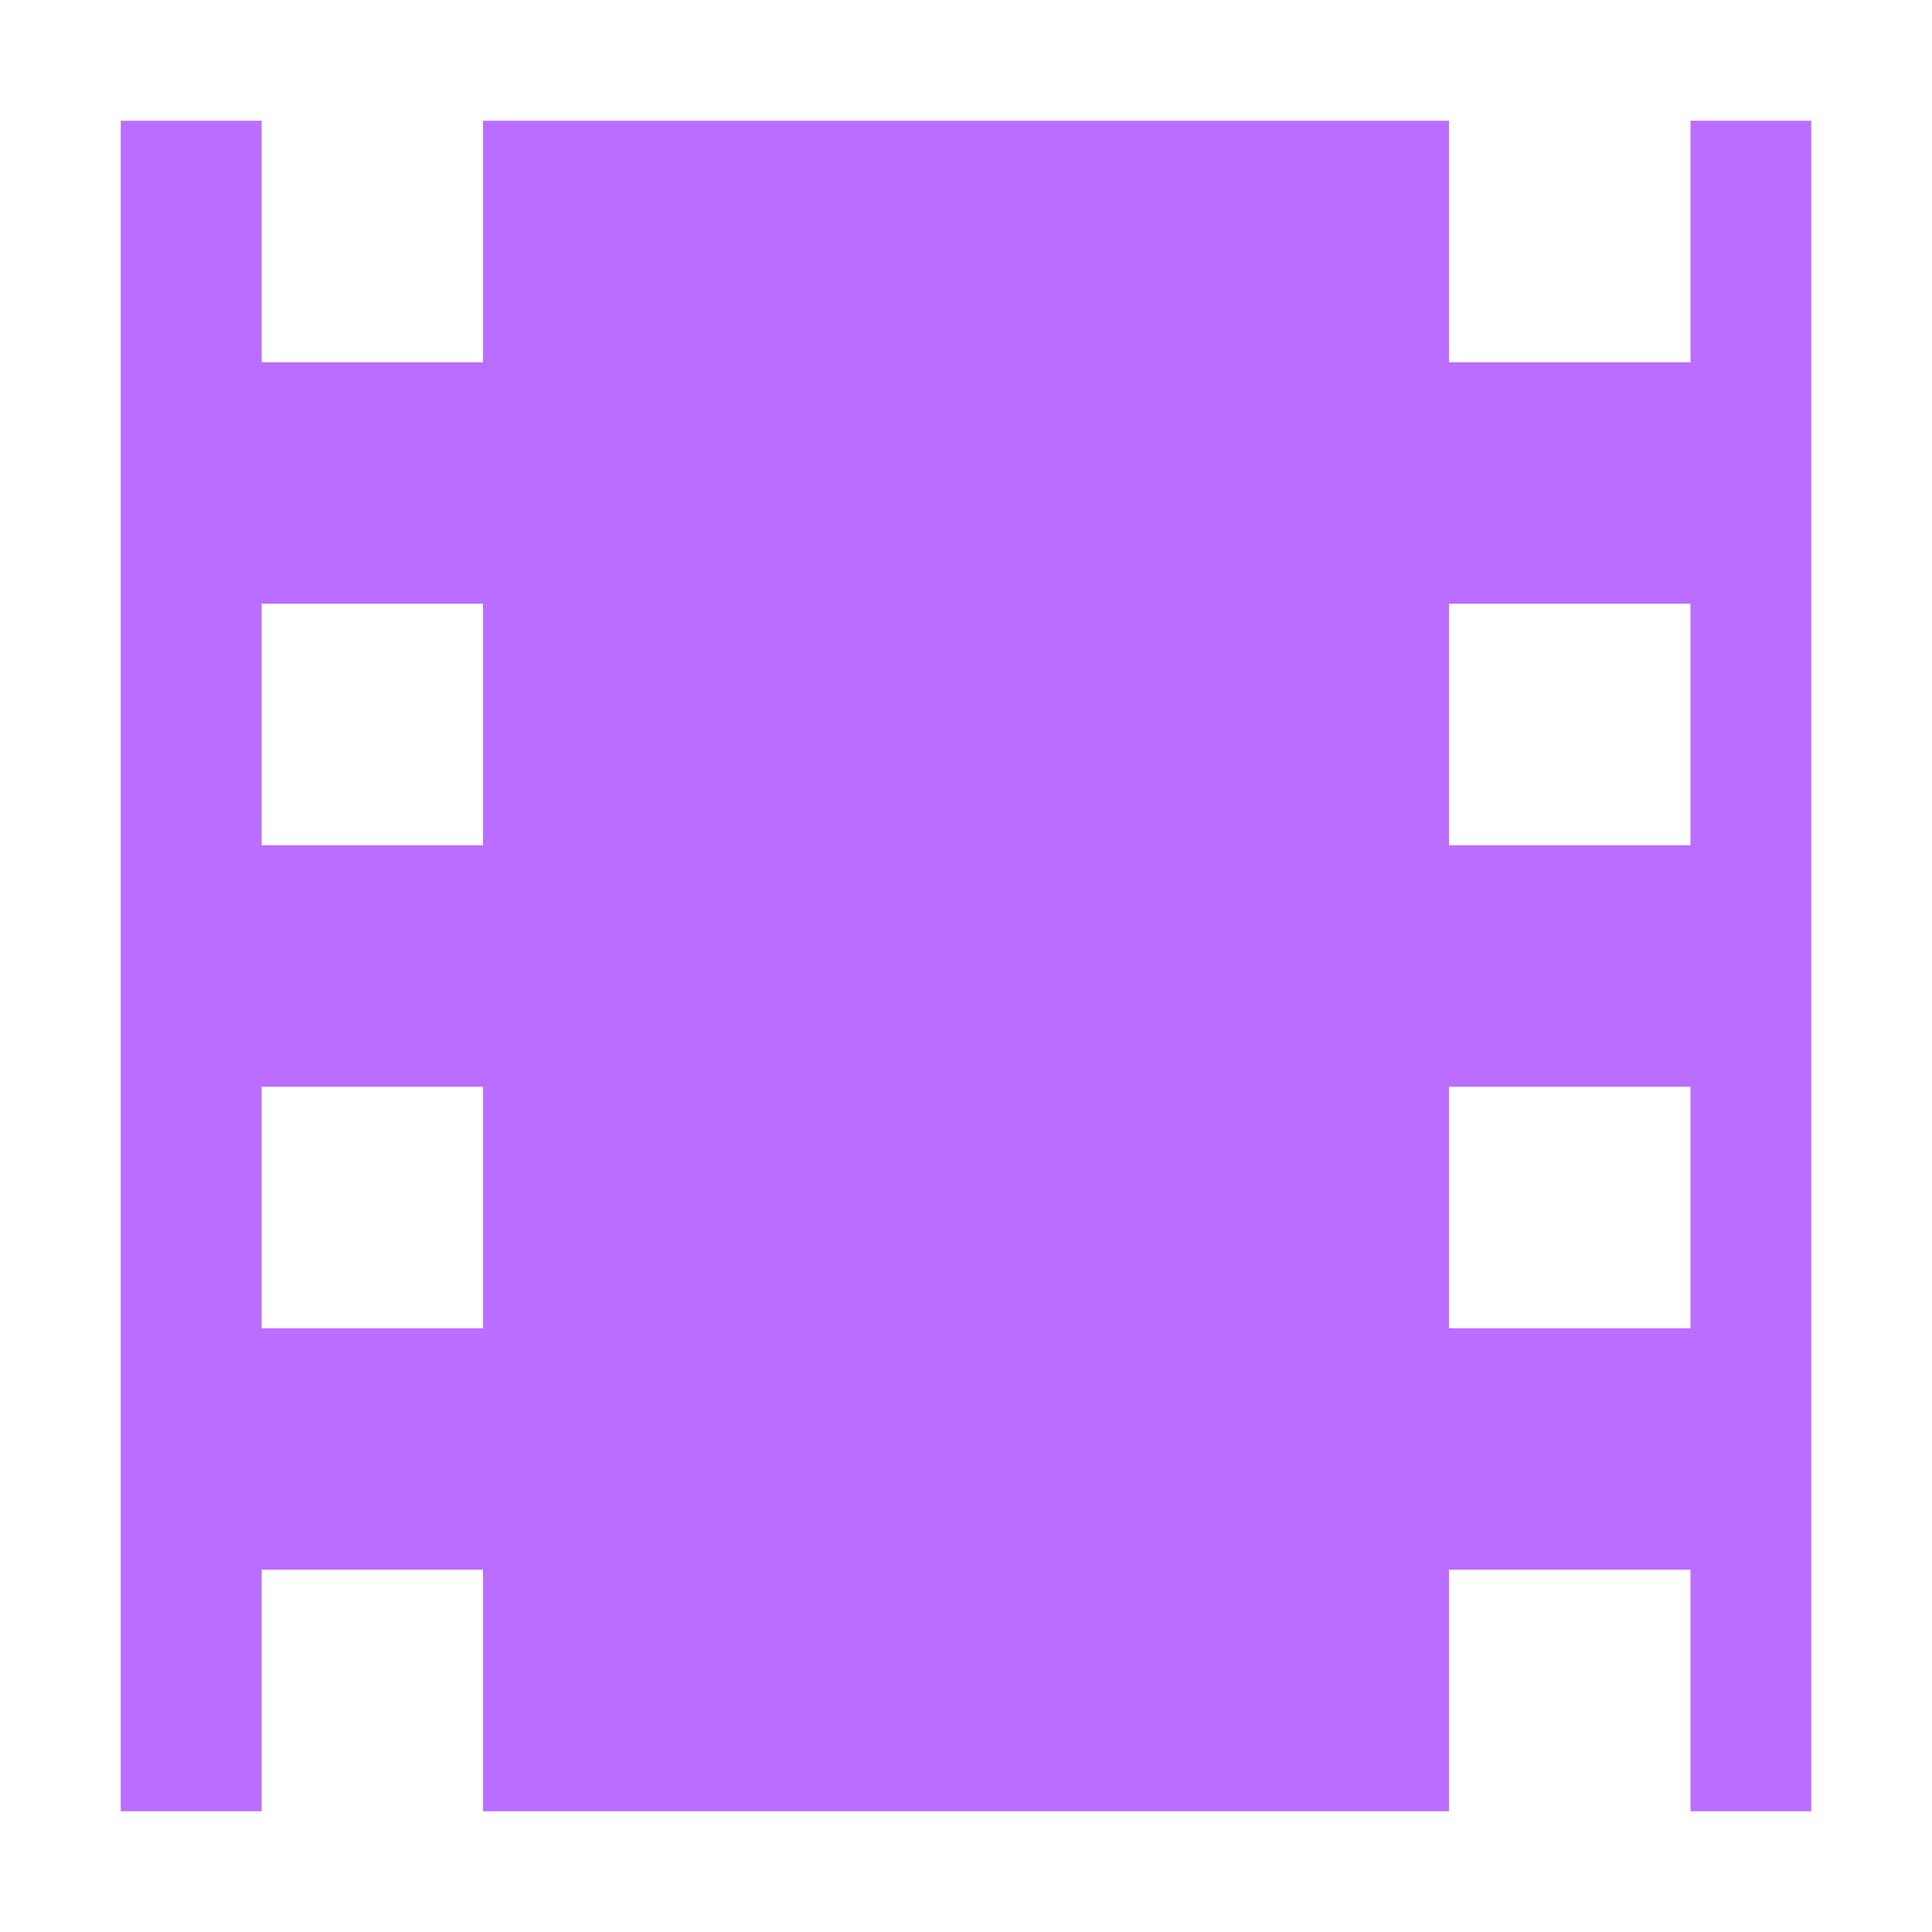 <svg width="16" height="16" version="1.1" viewBox="0 0 16 16" xmlns="http://www.w3.org/2000/svg">
<g transform="translate(0 -1036.4)">
<path d="m1 1037.4v14h1.167v-2h1.833v2h8v-2h2v2h1v-14h-1v2h-2v-2h-8v2h-1.833v-2zm1.167 4h1.833v2h-1.833zm9.833 0h2v2h-2zm-9.833 4h1.833v2h-1.833zm9.833 0h2v2h-2z" fill="#bb6dff"/>
</g>
</svg>
